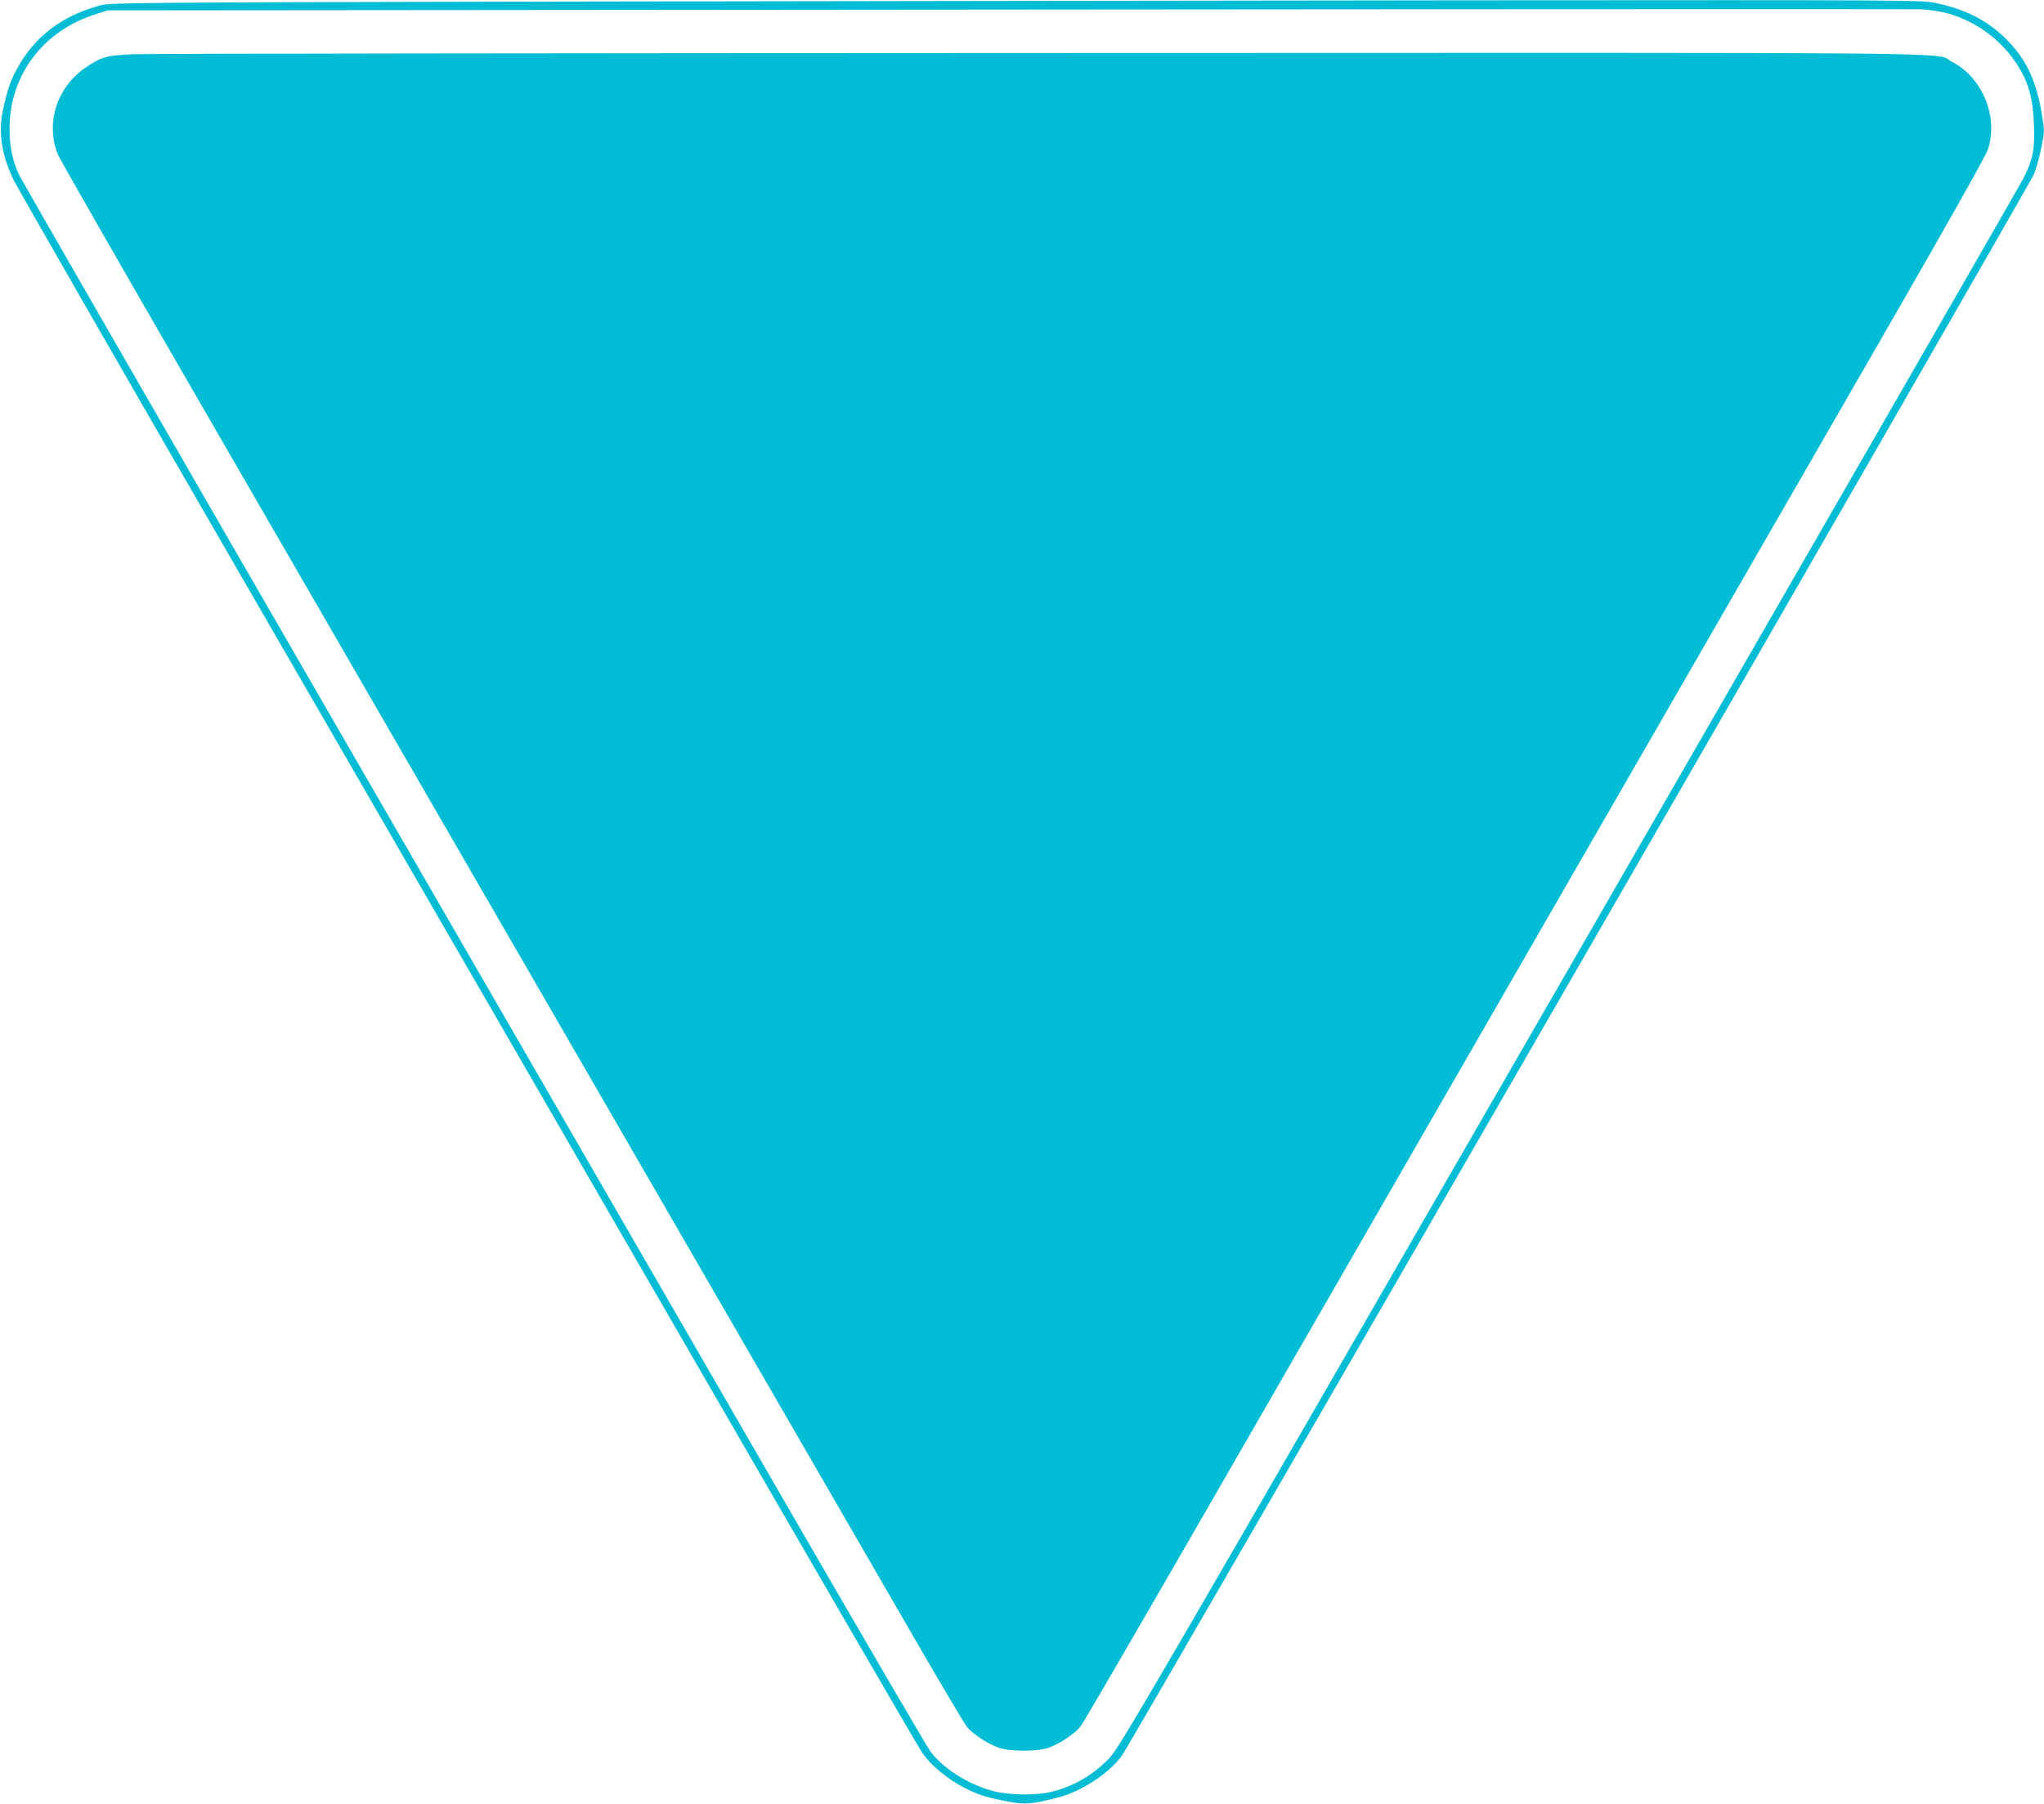 <?xml version="1.0" standalone="no"?>
<!DOCTYPE svg PUBLIC "-//W3C//DTD SVG 20010904//EN"
 "http://www.w3.org/TR/2001/REC-SVG-20010904/DTD/svg10.dtd">
<svg version="1.0" xmlns="http://www.w3.org/2000/svg"
 width="1280pt" height="1130pt" viewBox="0 0 1280 1130"
 preserveAspectRatio="xMidYMid meet">
<g transform="translate(0,1130) scale(0.1,-0.1)"
fill="#00bcd4" stroke="none">
<path d="M3495 11290 c-2622 -5 -2804 -7 -2865 -23 -242 -65 -414 -196 -523
-397 -43 -79 -61 -132 -88 -258 -31 -141 -10 -278 65 -437 24 -49 677 -1188
1453 -2530 775 -1342 2039 -3529 2808 -4860 769 -1331 1413 -2441 1432 -2467
60 -83 160 -164 268 -219 80 -40 126 -55 228 -76 141 -29 180 -27 356 19 142
37 310 146 394 257 48 61 5675 9822 5713 9908 13 29 34 102 46 163 22 109 22
109 4 217 -35 211 -97 341 -222 467 -117 117 -249 185 -436 226 -91 20 -121
20 -2963 18 -1578 -2 -4130 -5 -5670 -8z m8675 -67 c193 -45 369 -173 473
-345 63 -105 89 -202 94 -358 6 -158 -6 -220 -67 -339 -21 -42 -1303 -2270
-2848 -4951 -2685 -4660 -2812 -4878 -2878 -4946 -105 -107 -224 -175 -366
-209 -93 -22 -258 -19 -354 5 -155 40 -314 139 -396 247 -20 26 -419 710 -886
1518 -467 809 -1737 3007 -2822 4885 -1085 1878 -1986 3443 -2002 3478 -41 90
-58 173 -58 288 0 334 211 613 542 716 l73 23 5635 5 c3099 3 5671 3 5715 2
44 -2 109 -11 145 -19z"/>
<path d="M830 10960 c-161 -7 -195 -16 -291 -81 -183 -123 -256 -351 -176
-548 13 -31 459 -810 992 -1731 1435 -2482 1705 -2950 2945 -5095 623 -1078
1266 -2189 1428 -2470 162 -280 309 -528 325 -549 38 -47 130 -108 200 -133
73 -25 243 -25 315 0 68 24 164 88 200 135 16 20 371 631 789 1357 1645 2856
3754 6519 4297 7460 334 580 580 1017 593 1055 71 204 -32 456 -225 554 -120
61 350 56 -5707 54 -3047 -1 -5605 -4 -5685 -8z"/>
</g>
</svg>
